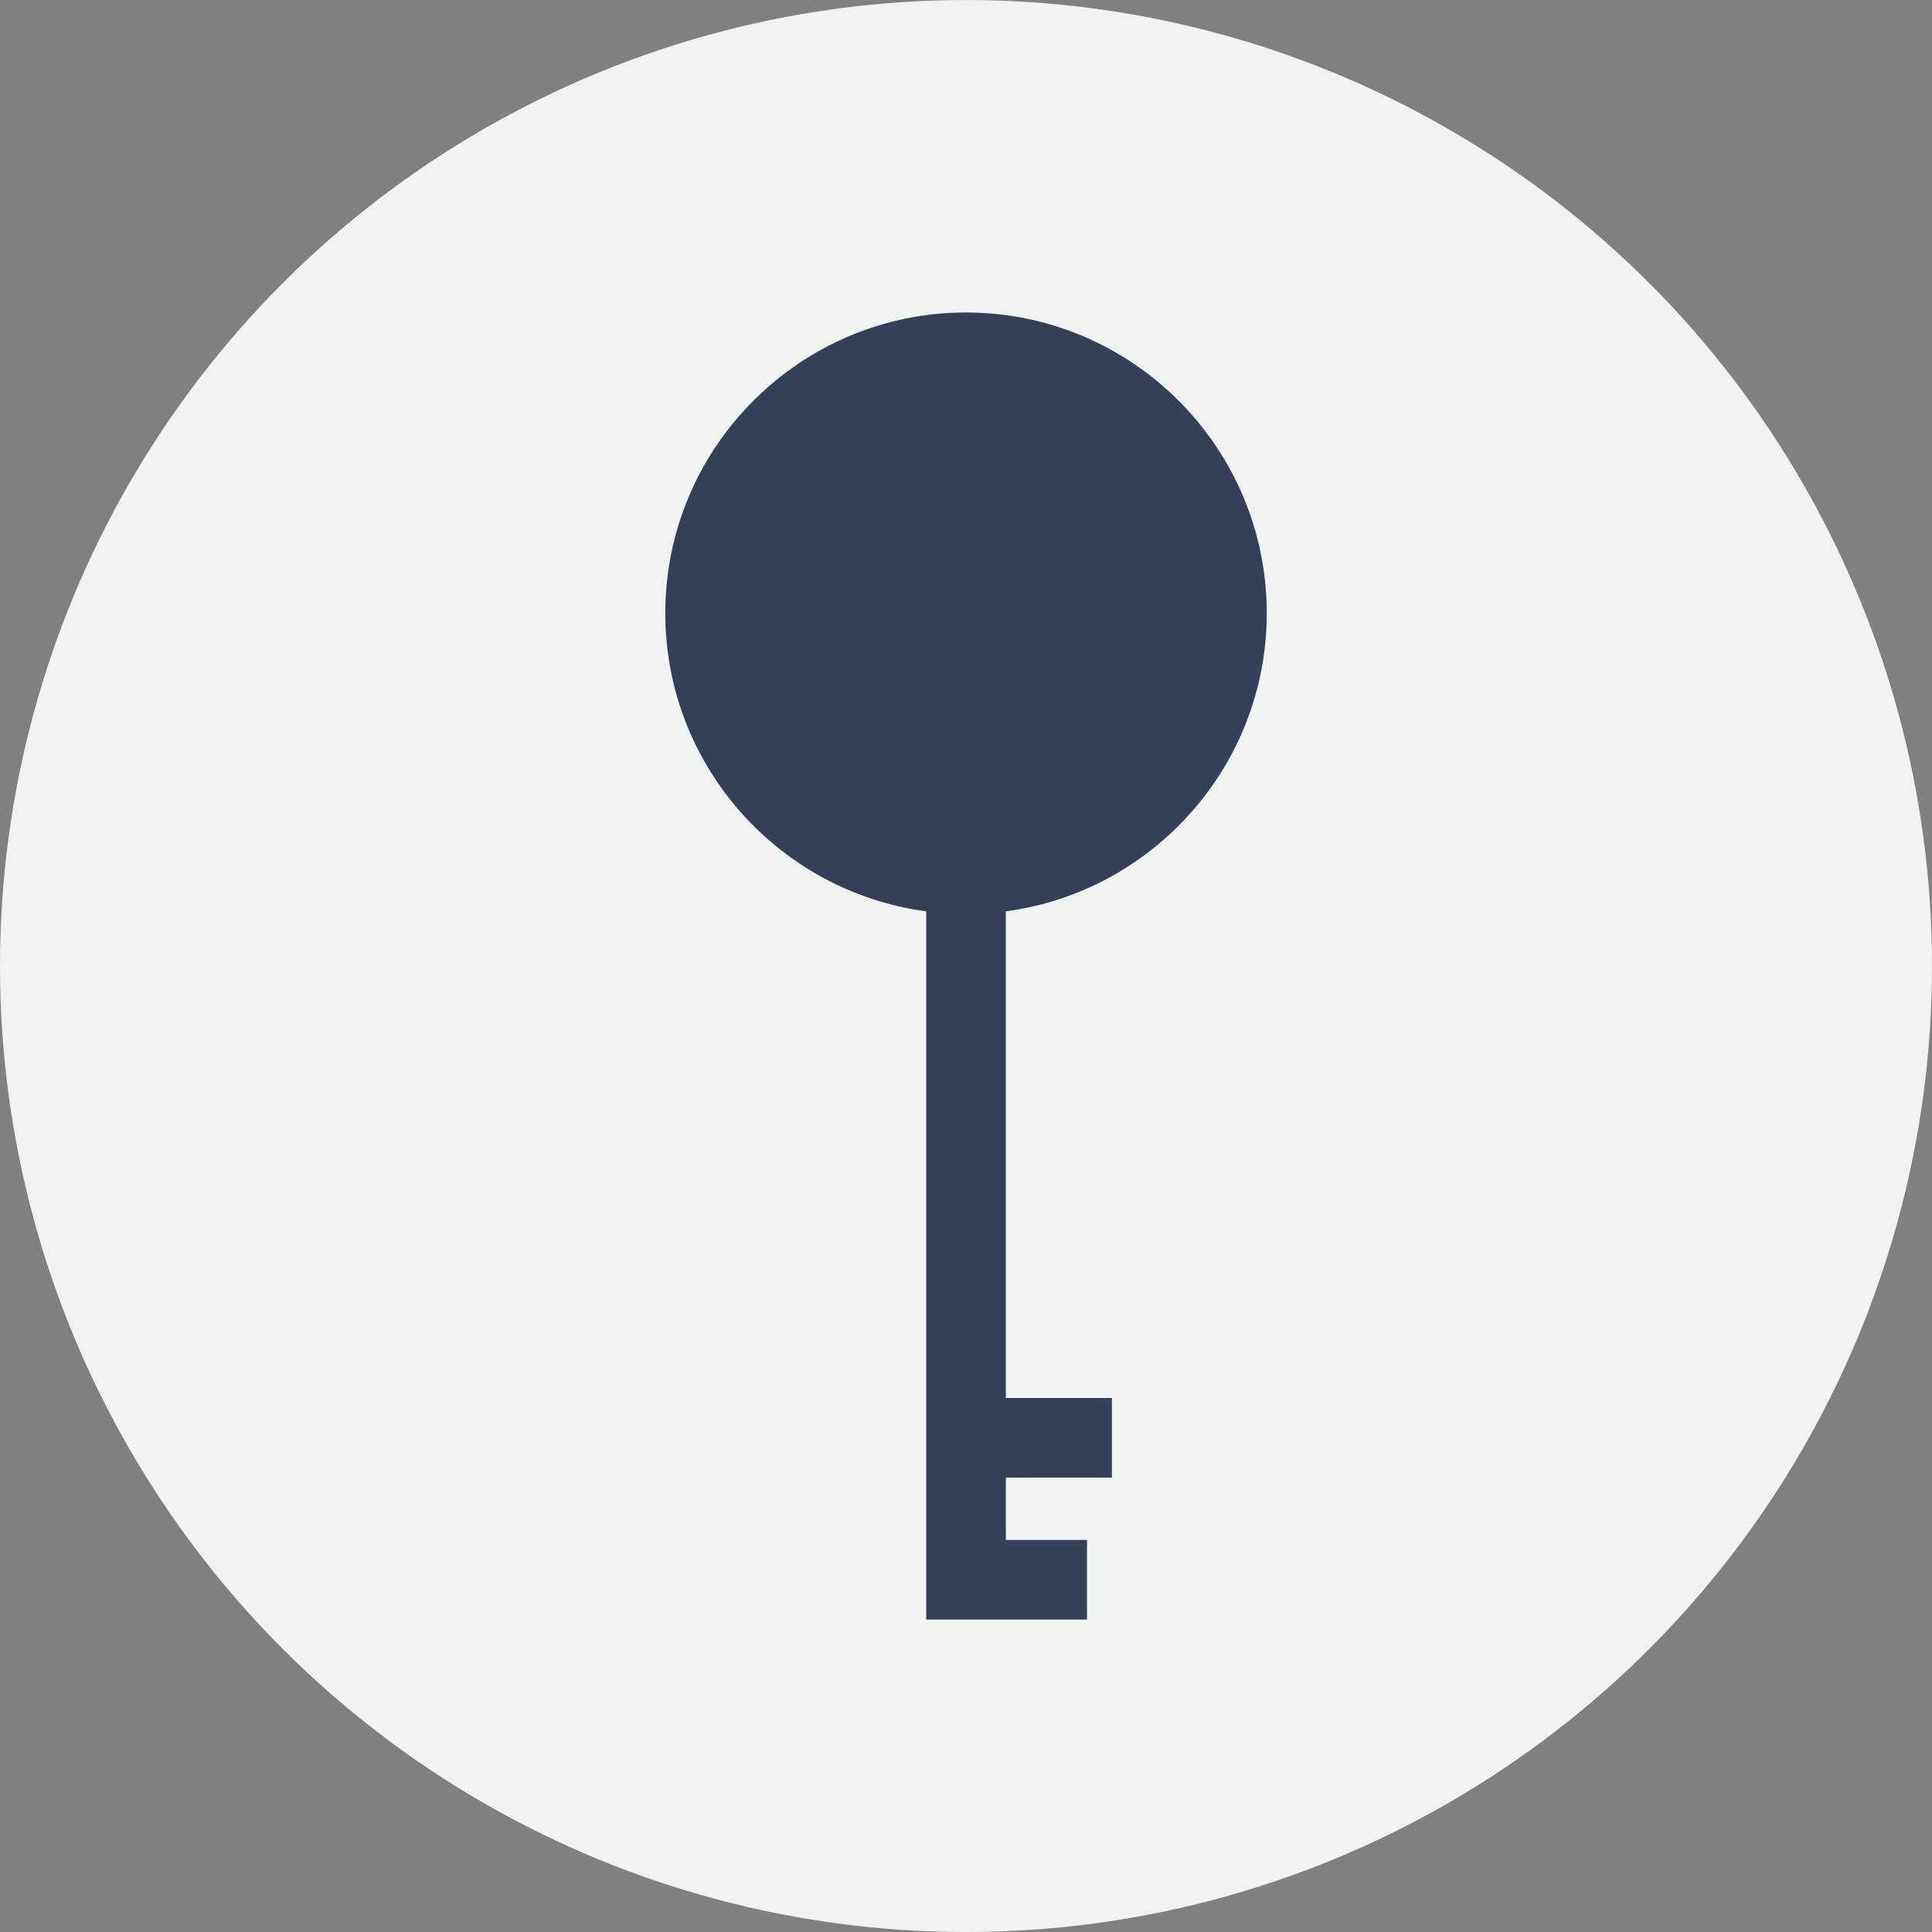 <?xml version="1.0" encoding="utf-8"?>
<!-- Generator: Adobe Illustrator 16.0.0, SVG Export Plug-In . SVG Version: 6.00 Build 0)  -->
<!DOCTYPE svg PUBLIC "-//W3C//DTD SVG 1.1//EN" "http://www.w3.org/Graphics/SVG/1.1/DTD/svg11.dtd">
<svg version="1.1" id="Layer_1" xmlns="http://www.w3.org/2000/svg" xmlns:xlink="http://www.w3.org/1999/xlink" x="0px" y="0px"
	 width="100px" height="100px" viewBox="0 0 100 100" enable-background="new 0 0 100 100" xml:space="preserve">
<rect x="0" y="0" width="100" height="100" fill="#808080" stroke="none"/>
<circle fill="#F1F2F2" cx="50" cy="50.001" r="50"/>
<g>
	<g>
		<path fill="#353F58" d="M47.961,83.828h8.303v-4.12h-4.203v-3.229h5.492v-4.119h-5.492v-25.19
			c7.612-1.012,13.506-7.545,13.506-15.431c0-8.582-6.983-15.565-15.566-15.565s-15.566,6.983-15.566,15.565
			c0,7.886,5.893,14.419,13.506,15.431v36.66"/>
	</g>
</g>
</svg>
